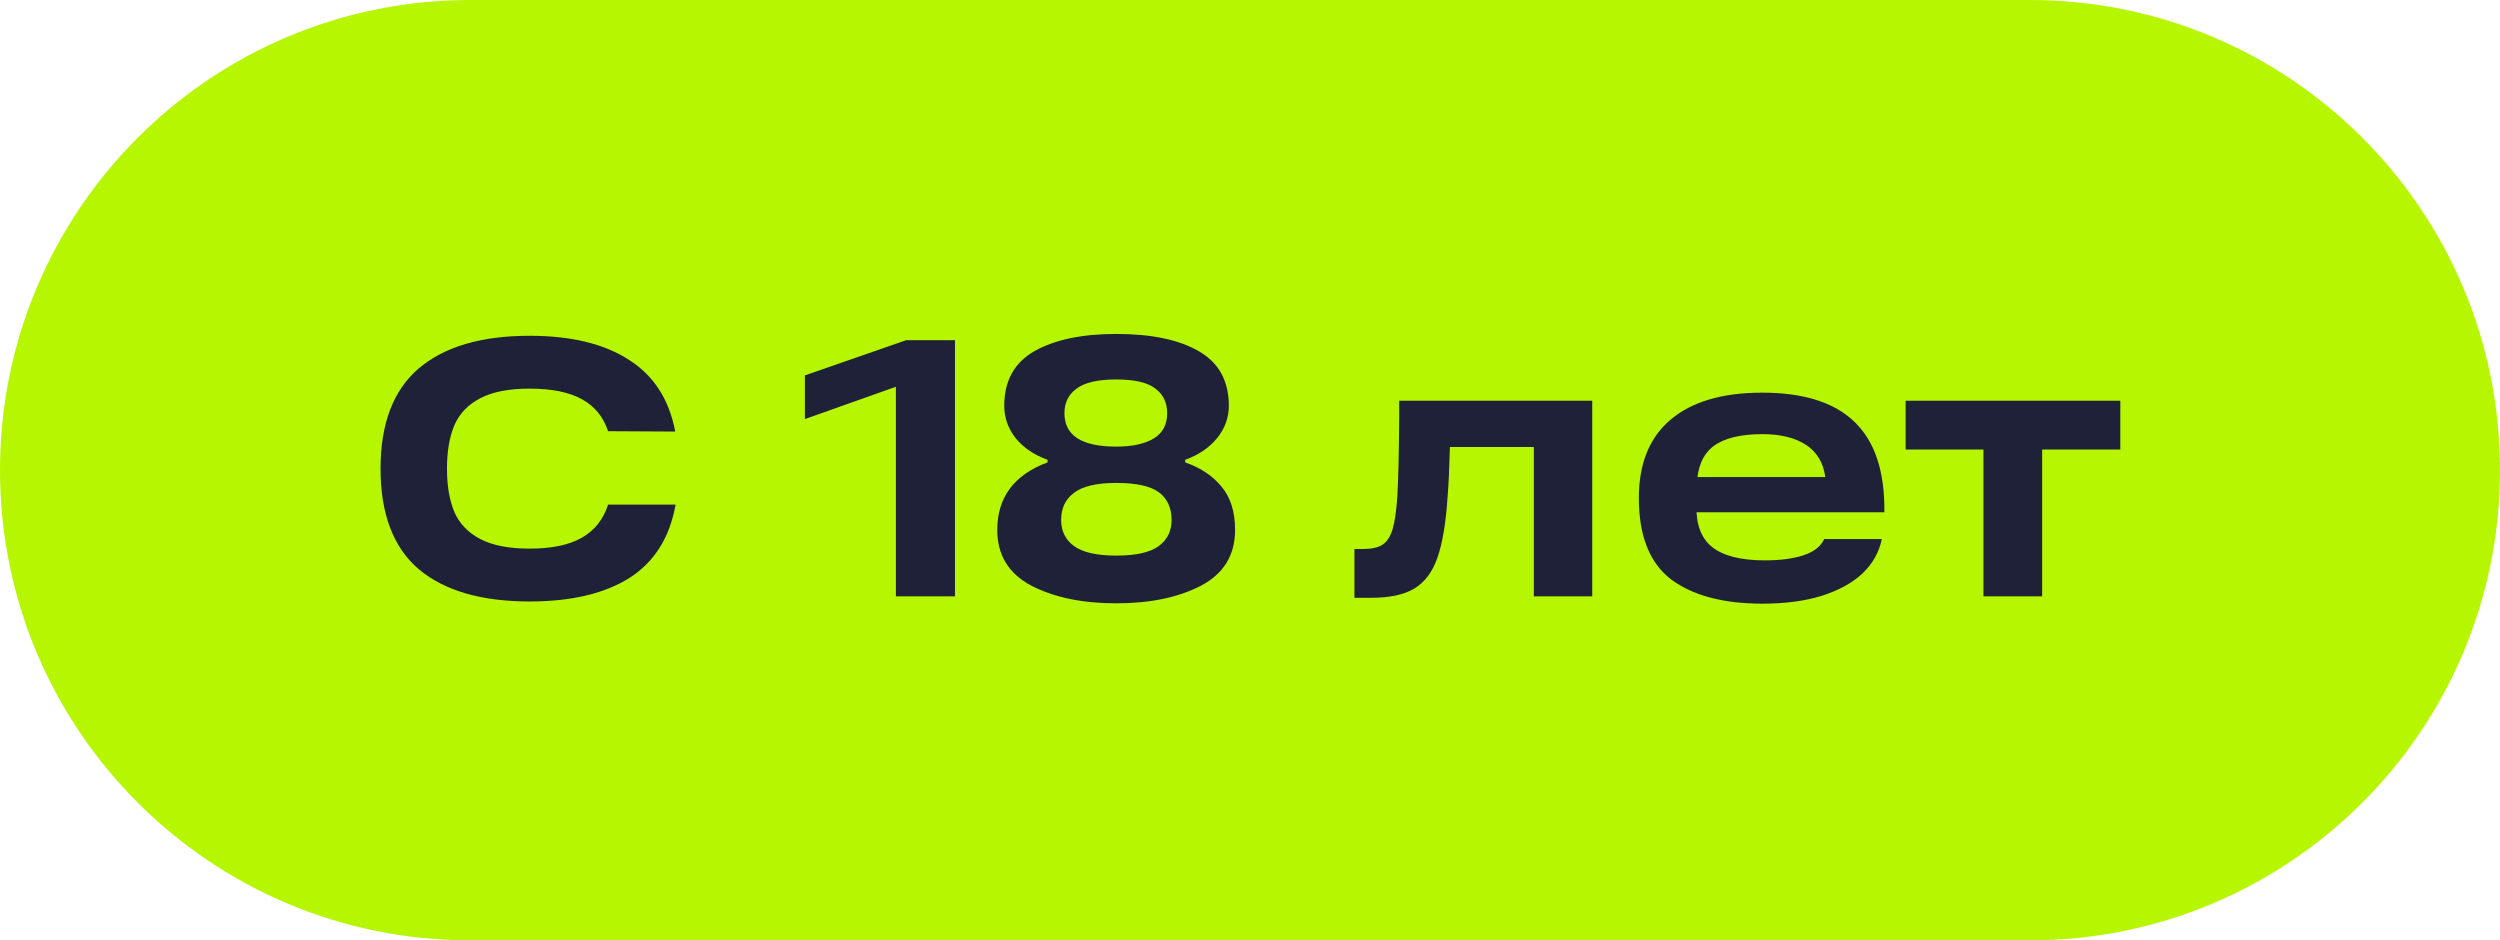 <?xml version="1.0" encoding="UTF-8"?> <svg xmlns="http://www.w3.org/2000/svg" width="109" height="41" viewBox="0 0 109 41" fill="none"><path d="M0 20.5C0 9.178 9.178 0 20.5 0H88.5C99.822 0 109 9.178 109 20.5C109 31.822 99.822 41 88.5 41H20.5C9.178 41 0 31.822 0 20.5Z" fill="#B6F600"></path><path d="M23.088 26.224C20.987 26.224 19.376 25.755 18.256 24.816C17.147 23.867 16.592 22.405 16.592 20.432C16.592 18.469 17.147 17.013 18.256 16.064C19.376 15.115 20.987 14.64 23.088 14.64C24.891 14.64 26.331 14.987 27.408 15.68C28.496 16.363 29.173 17.408 29.44 18.816L26.512 18.8C26.309 18.181 25.931 17.717 25.376 17.408C24.821 17.099 24.059 16.944 23.088 16.944C22.192 16.944 21.477 17.083 20.944 17.36C20.411 17.637 20.032 18.032 19.808 18.544C19.595 19.056 19.488 19.685 19.488 20.432C19.488 21.179 19.595 21.808 19.808 22.32C20.032 22.832 20.411 23.227 20.944 23.504C21.477 23.781 22.192 23.92 23.088 23.92C24.059 23.92 24.821 23.76 25.376 23.44C25.931 23.12 26.309 22.64 26.512 22H29.456C29.2 23.44 28.528 24.507 27.44 25.2C26.352 25.883 24.901 26.224 23.088 26.224ZM39.061 16.272L40.453 16.368L35.093 18.272V16.368L39.509 14.832H41.637V26H39.061V16.272ZM48.665 24.224C49.529 24.224 50.148 24.085 50.521 23.808C50.895 23.531 51.081 23.152 51.081 22.672C51.081 22.149 50.9 21.749 50.537 21.472C50.175 21.195 49.55 21.056 48.665 21.056C47.812 21.056 47.199 21.2 46.825 21.488C46.452 21.765 46.265 22.16 46.265 22.672C46.265 23.152 46.452 23.531 46.825 23.808C47.209 24.085 47.822 24.224 48.665 24.224ZM48.665 19.472C49.369 19.472 49.913 19.355 50.297 19.12C50.692 18.885 50.889 18.517 50.889 18.016C50.889 17.557 50.718 17.2 50.377 16.944C50.036 16.677 49.465 16.544 48.665 16.544C47.865 16.544 47.289 16.677 46.937 16.944C46.585 17.2 46.409 17.557 46.409 18.016C46.409 18.987 47.161 19.472 48.665 19.472ZM45.673 20.048C45.087 19.835 44.623 19.52 44.281 19.104C43.95 18.677 43.785 18.208 43.785 17.696C43.785 16.608 44.222 15.813 45.097 15.312C45.983 14.811 47.172 14.56 48.665 14.56C50.201 14.56 51.401 14.811 52.265 15.312C53.14 15.813 53.577 16.608 53.577 17.696C53.577 18.208 53.407 18.677 53.065 19.104C52.724 19.52 52.26 19.835 51.673 20.048V20.16C52.345 20.395 52.873 20.747 53.257 21.216C53.652 21.685 53.849 22.315 53.849 23.104C53.849 24.203 53.353 25.013 52.361 25.536C51.38 26.048 50.148 26.304 48.665 26.304C47.193 26.304 45.961 26.048 44.969 25.536C43.977 25.013 43.481 24.203 43.481 23.104C43.481 21.685 44.212 20.704 45.673 20.16V20.048ZM59.053 23.936H59.437C59.81 23.936 60.093 23.872 60.285 23.744C60.477 23.616 60.62 23.392 60.717 23.072C60.812 22.752 60.882 22.272 60.925 21.632C60.967 20.907 60.994 19.776 61.005 18.24V17.472H69.421V26H66.876V18.4L68.156 19.488H62.157L63.245 18.4C63.234 18.635 63.223 19.035 63.212 19.6C63.191 20.443 63.159 21.12 63.117 21.632C63.042 22.795 62.892 23.691 62.669 24.32C62.455 24.939 62.119 25.387 61.66 25.664C61.212 25.931 60.583 26.064 59.773 26.064H59.053V23.936ZM76.846 26.32C75.14 26.32 73.812 25.968 72.862 25.264C71.924 24.549 71.454 23.365 71.454 21.712C71.454 20.219 71.913 19.083 72.83 18.304C73.758 17.515 75.092 17.12 76.83 17.12C78.644 17.12 79.988 17.547 80.862 18.4C81.748 19.253 82.18 20.565 82.158 22.336H73.15V20.8H79.582C79.497 20.171 79.214 19.701 78.734 19.392C78.265 19.083 77.63 18.928 76.83 18.928C75.881 18.928 75.172 19.104 74.702 19.456C74.244 19.808 74.004 20.373 73.982 21.152V21.6C73.972 21.675 73.966 21.749 73.966 21.824C73.966 21.888 73.966 21.963 73.966 22.048C73.945 22.869 74.174 23.472 74.654 23.856C75.145 24.24 75.908 24.432 76.942 24.432C77.625 24.432 78.19 24.357 78.638 24.208C79.086 24.059 79.385 23.824 79.534 23.504H82.046C81.929 24.08 81.646 24.581 81.198 25.008C80.75 25.424 80.153 25.749 79.406 25.984C78.67 26.208 77.817 26.32 76.846 26.32ZM83.086 17.472H92.446V19.6H89.038V26H86.478V19.6H83.086V17.472Z" fill="#1E2137"></path></svg> 